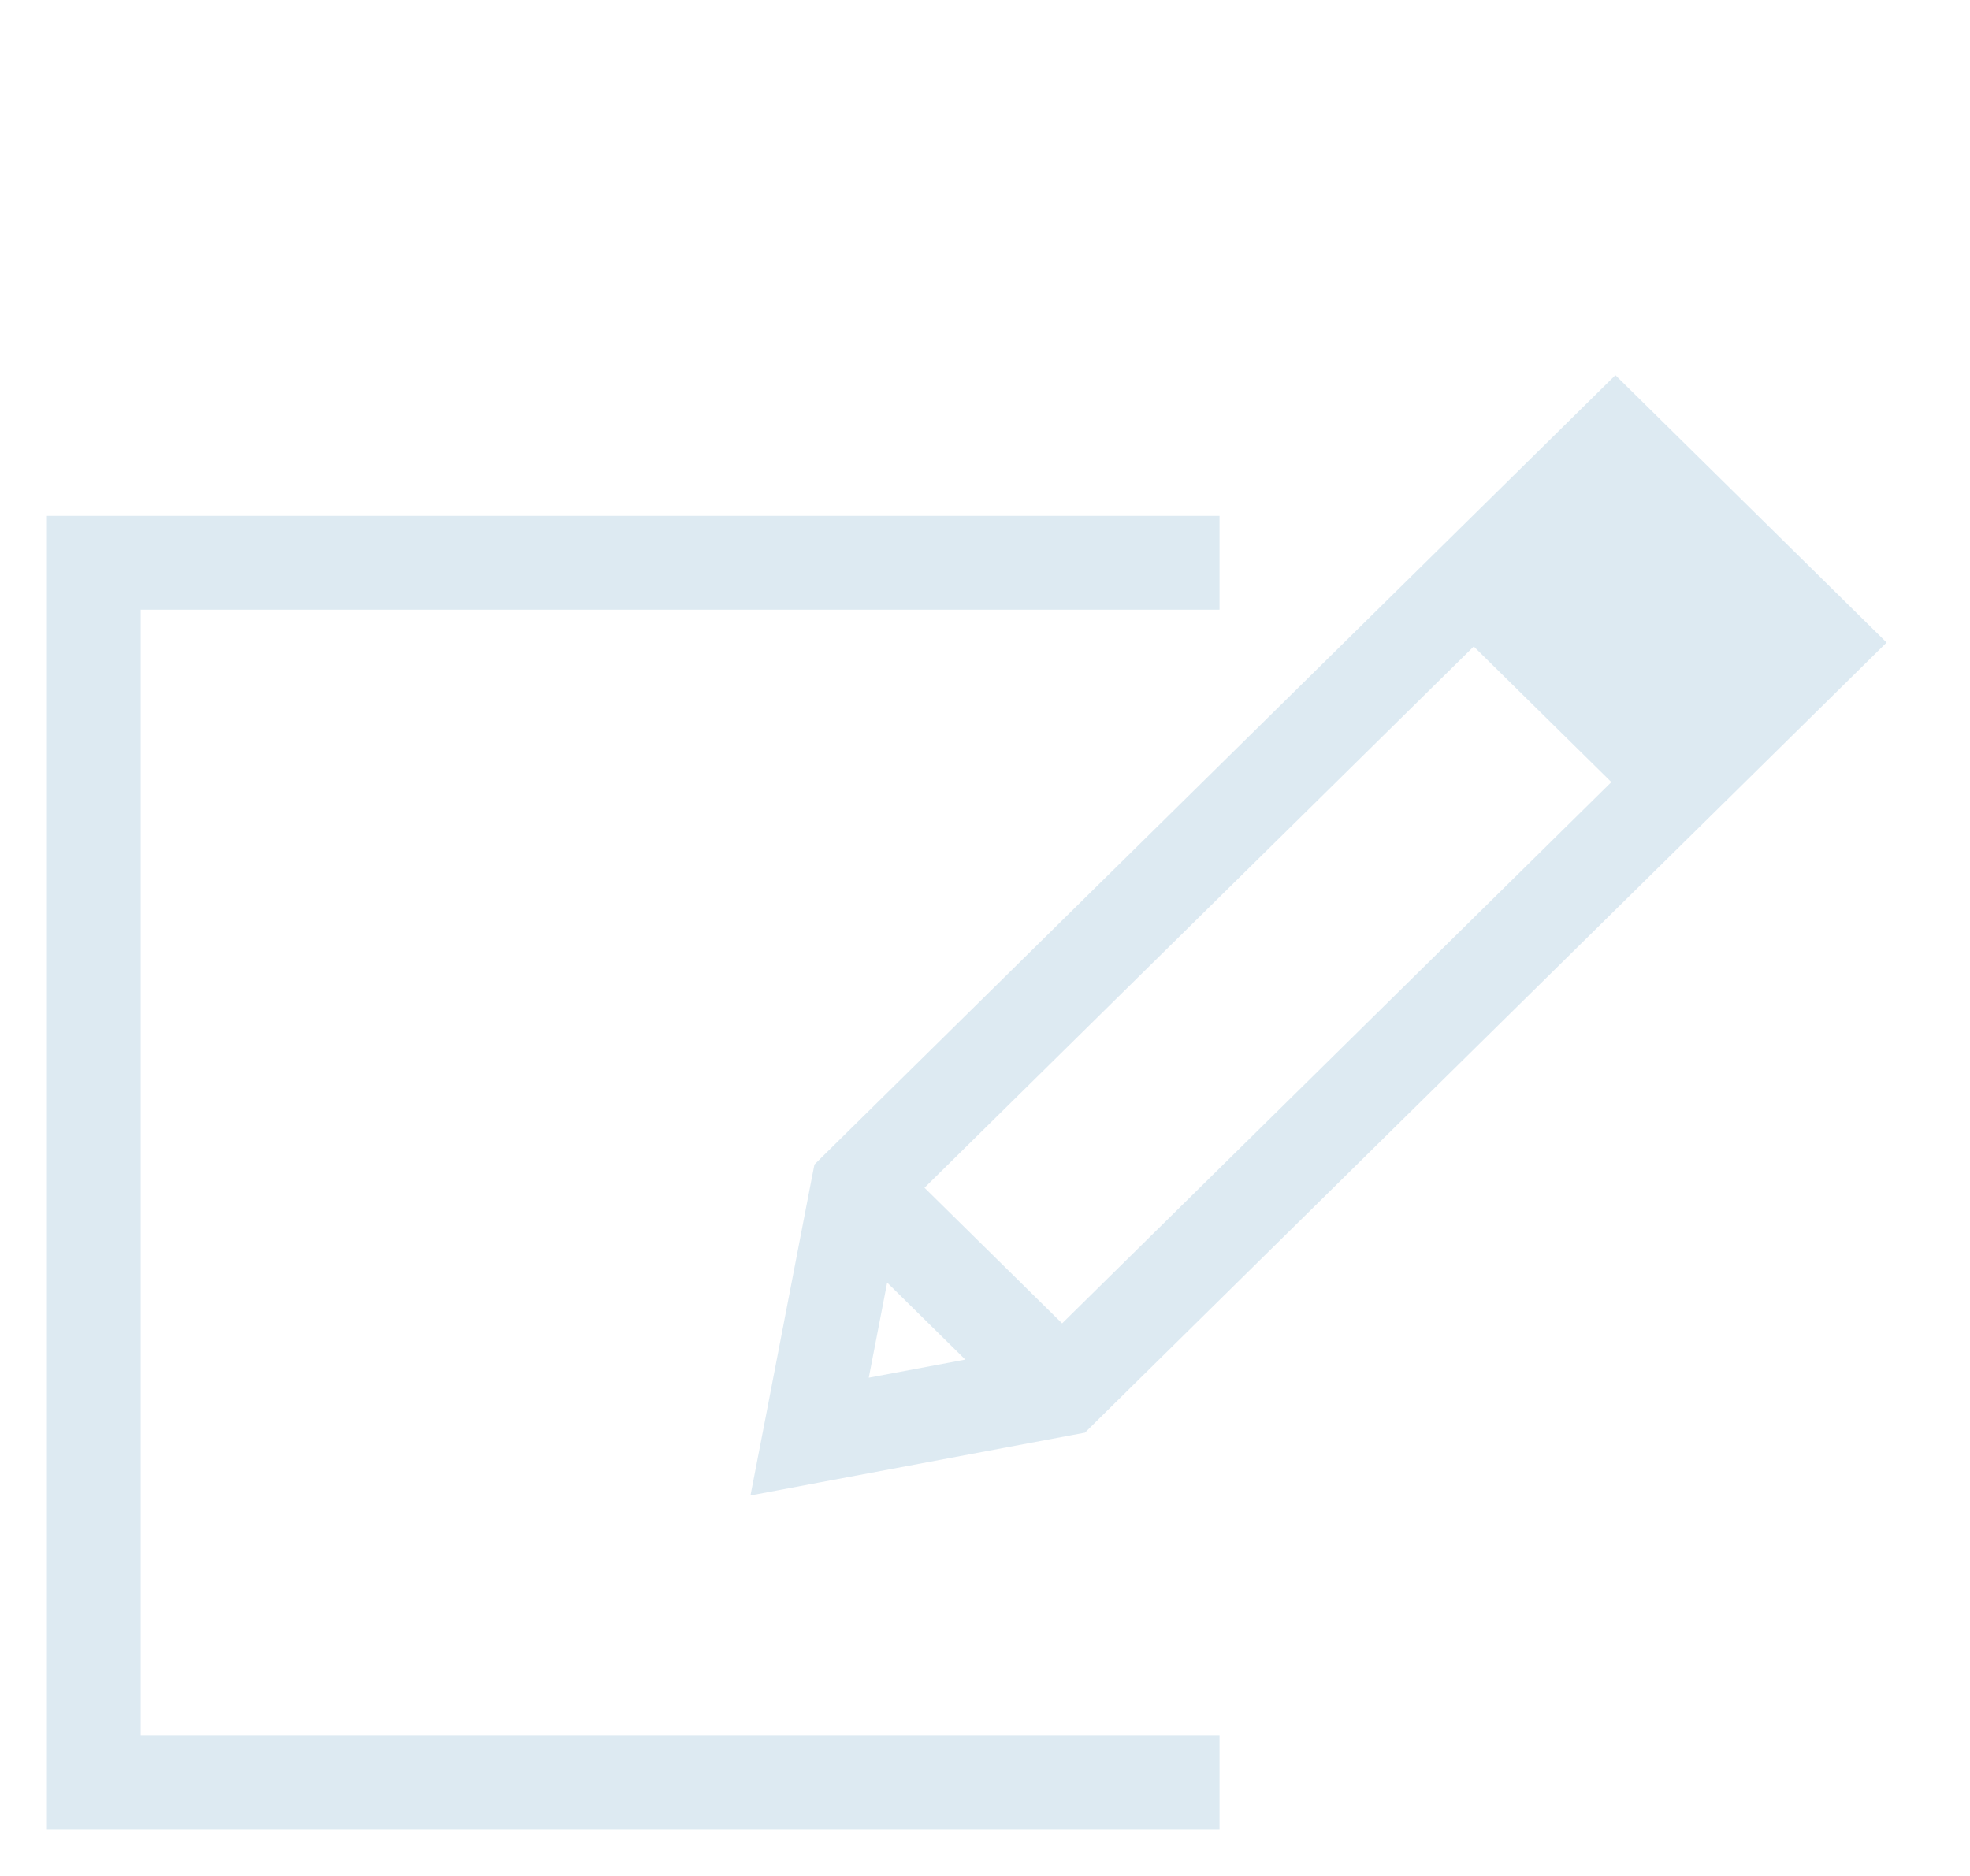 <?xml version="1.0" encoding="UTF-8"?> <svg xmlns="http://www.w3.org/2000/svg" width="21" height="20" viewBox="0 0 21 20" fill="none"><path d="M13 6H1V19H13" stroke="#DDEAF2"></path><path fill-rule="evenodd" clip-rule="evenodd" d="M17.571 4.346L17.22 4L16.869 4.346L8.792 12.306L8.682 12.415L8.652 12.567L8.14 15.221L8 15.943L8.723 15.807L11.415 15.302L11.565 15.274L11.674 15.166L19.75 7.206L20.111 6.85L19.75 6.494L17.571 4.346ZM9.457 13.674L9.261 14.688L10.29 14.495L9.457 13.674ZM11.322 14.109L17.177 8.338L15.71 6.892L9.855 12.663L11.322 14.109Z" fill="#DDEAF2"></path></svg> 